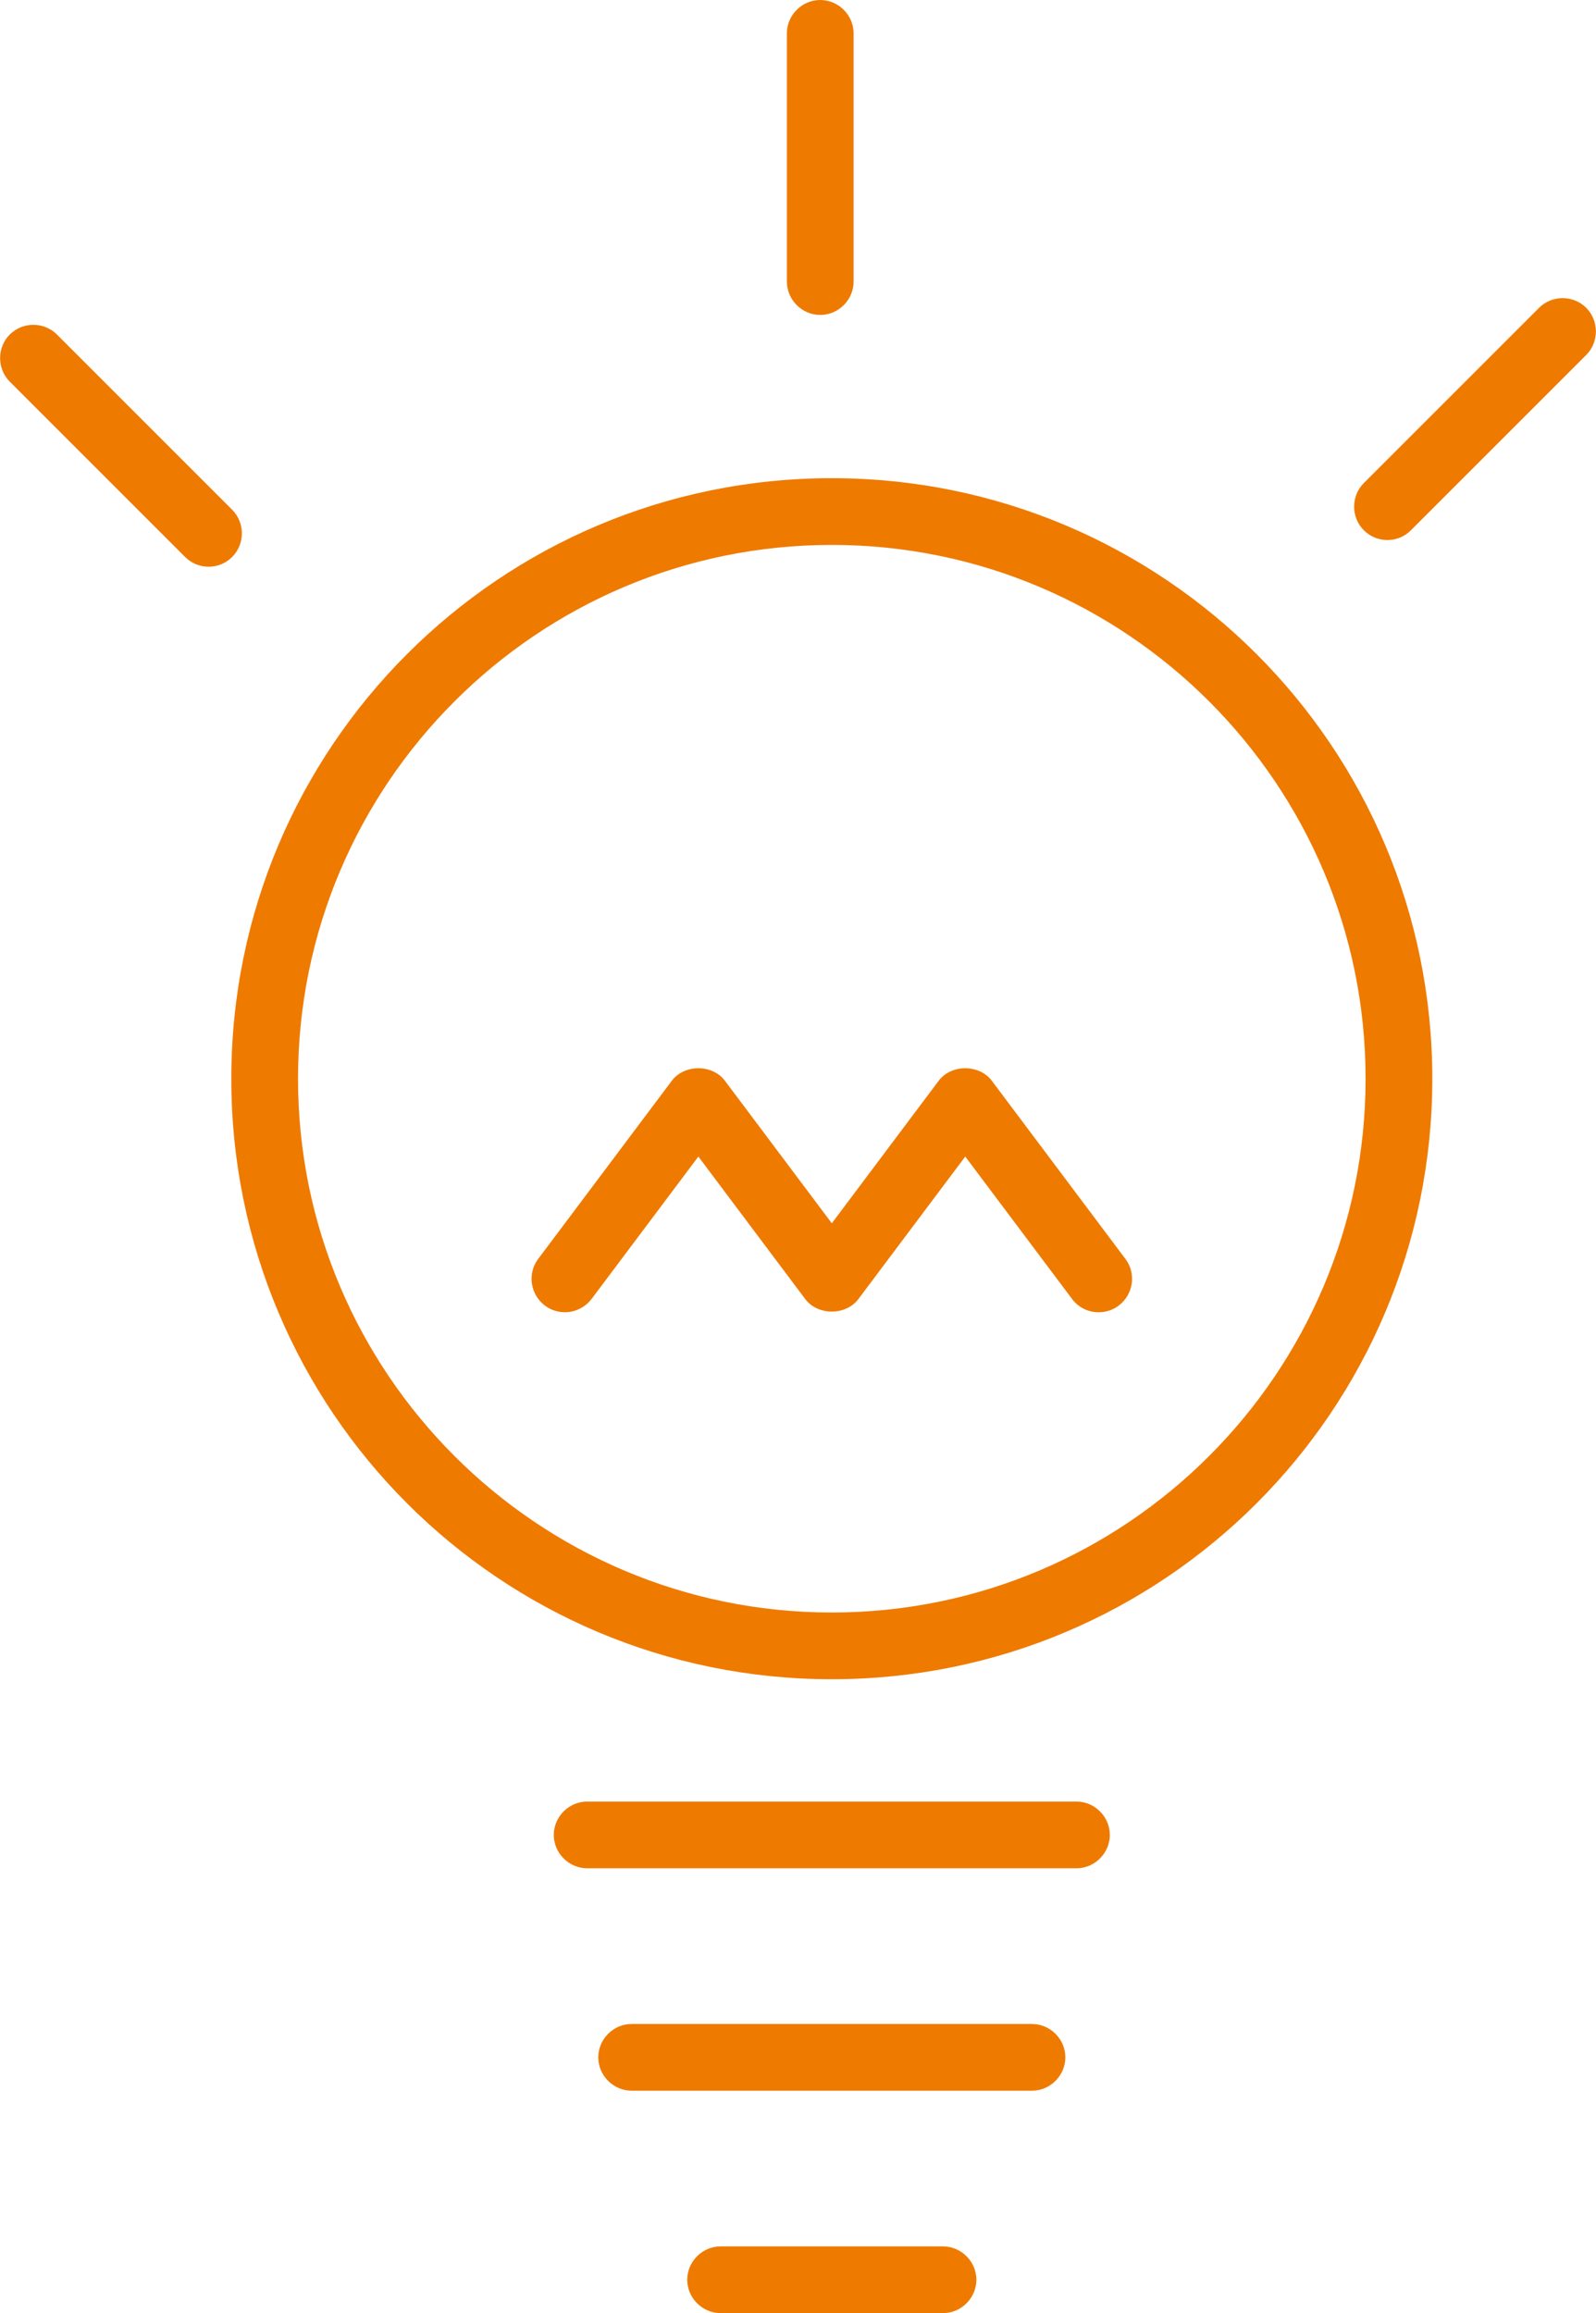 <?xml version="1.0" encoding="UTF-8"?><svg id="_レイヤー_1" xmlns="http://www.w3.org/2000/svg" viewBox="0 0 35.88 52"><defs><style>.cls-1{fill:#ef7a00;stroke-width:0px;}</style></defs><path class="cls-1" d="M18.7,12.25c6.62,0,12,5.38,12,12s-5.38,12-12,12-12-5.38-12-12,5.38-12,12-12M18.7,10.75c-7.46,0-13.5,6.04-13.5,13.5s6.04,13.5,13.5,13.5,13.5-6.04,13.5-13.5-6.04-13.5-13.5-13.5h0Z"/><path class="cls-1" d="M24.2,42h-11c-.41,0-.75-.34-.75-.75s.34-.75.75-.75h11c.41,0,.75.34.75.75s-.34.75-.75.75Z"/><path class="cls-1" d="M23.2,47h-9c-.41,0-.75-.34-.75-.75s.34-.75.75-.75h9c.41,0,.75.34.75.75s-.34.75-.75.75Z"/><path class="cls-1" d="M21.2,52h-5c-.41,0-.75-.34-.75-.75s.34-.75.75-.75h5c.41,0,.75.34.75.75s-.34.75-.75.75Z"/><path class="cls-1" d="M31.19,12.14c-.19,0-.38-.07-.53-.22-.29-.29-.29-.77,0-1.06l3.94-3.94c.29-.29.77-.29,1.06,0s.29.77,0,1.06l-3.94,3.94c-.15.15-.34.22-.53.22Z"/><path class="cls-1" d="M18.44,7.08c-.41,0-.75-.34-.75-.75V.75c0-.41.34-.75.75-.75s.75.34.75.75v5.58c0,.41-.34.75-.75.75Z"/><path class="cls-1" d="M4.69,12.74c-.19,0-.38-.07-.53-.22L.22,8.58c-.29-.29-.29-.77,0-1.06s.77-.29,1.06,0l3.94,3.94c.29.29.29.77,0,1.06-.15.15-.34.22-.53.22Z"/><path class="cls-1" d="M24.7,29.5c-.23,0-.45-.1-.6-.3l-2.4-3.2-2.4,3.2c-.28.38-.92.38-1.2,0l-2.4-3.2-2.4,3.2c-.25.33-.72.4-1.05.15-.33-.25-.4-.72-.15-1.05l3-4c.28-.38.92-.38,1.2,0l2.4,3.2,2.4-3.2c.28-.38.92-.38,1.2,0l3,4c.25.33.18.8-.15,1.05-.13.1-.29.15-.45.15Z"/></svg>